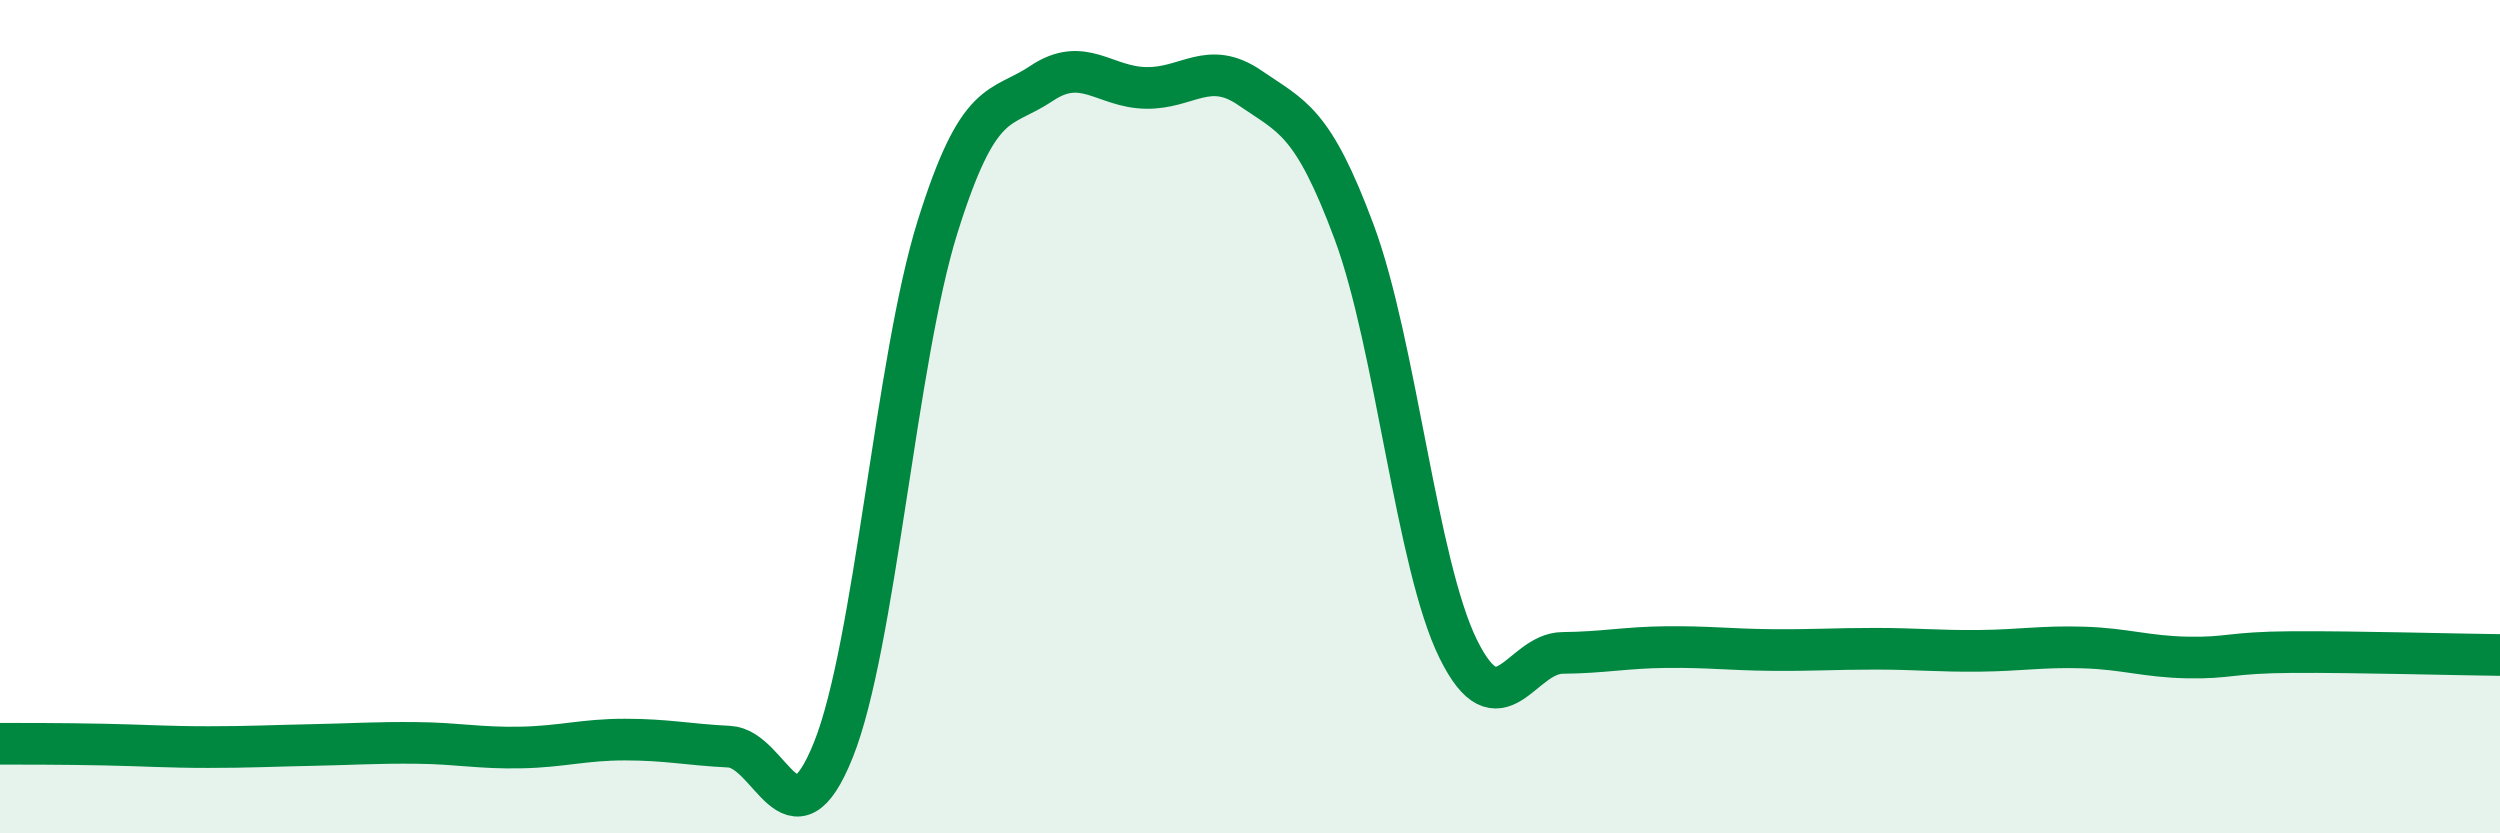 
    <svg width="60" height="20" viewBox="0 0 60 20" xmlns="http://www.w3.org/2000/svg">
      <path
        d="M 0,17.85 C 0.5,17.85 1.5,17.85 2.5,17.87 C 3.5,17.89 4,17.93 5,17.93 C 6,17.93 6.5,17.9 7.5,17.88 C 8.5,17.86 9,17.82 10,17.83 C 11,17.84 11.5,17.96 12.5,17.94 C 13.5,17.92 14,17.75 15,17.75 C 16,17.75 16.5,17.87 17.5,17.92 C 18.5,17.97 19,20.49 20,18 C 21,15.51 21.5,8.65 22.5,5.45 C 23.5,2.25 24,2.67 25,2 C 26,1.33 26.5,2.09 27.5,2.11 C 28.5,2.13 29,1.42 30,2.11 C 31,2.8 31.5,2.88 32.5,5.57 C 33.5,8.26 34,13.56 35,15.58 C 36,17.6 36.5,15.68 37.5,15.67 C 38.5,15.66 39,15.54 40,15.53 C 41,15.52 41.5,15.59 42.5,15.6 C 43.5,15.61 44,15.57 45,15.57 C 46,15.57 46.5,15.63 47.5,15.62 C 48.5,15.61 49,15.51 50,15.54 C 51,15.57 51.5,15.76 52.5,15.78 C 53.5,15.8 53.5,15.66 55,15.65 C 56.5,15.64 59,15.71 60,15.72L60 20L0 20Z"
        fill="#008740"
        opacity="0.1"
        stroke-linecap="round"
        stroke-linejoin="round"
      />
      <path
        d="M 0,17.85 C 0.5,17.85 1.5,17.85 2.5,17.87 C 3.5,17.89 4,17.93 5,17.93 C 6,17.93 6.5,17.9 7.5,17.88 C 8.5,17.86 9,17.82 10,17.83 C 11,17.84 11.5,17.96 12.5,17.94 C 13.5,17.92 14,17.75 15,17.75 C 16,17.75 16.5,17.87 17.5,17.92 C 18.5,17.97 19,20.49 20,18 C 21,15.51 21.5,8.65 22.5,5.45 C 23.5,2.25 24,2.67 25,2 C 26,1.33 26.5,2.09 27.5,2.11 C 28.5,2.13 29,1.42 30,2.11 C 31,2.8 31.5,2.88 32.5,5.57 C 33.5,8.26 34,13.56 35,15.58 C 36,17.6 36.5,15.68 37.5,15.67 C 38.5,15.66 39,15.54 40,15.53 C 41,15.52 41.5,15.59 42.5,15.6 C 43.5,15.61 44,15.57 45,15.57 C 46,15.57 46.5,15.63 47.5,15.62 C 48.5,15.61 49,15.51 50,15.54 C 51,15.57 51.5,15.76 52.5,15.78 C 53.5,15.8 53.5,15.66 55,15.65 C 56.5,15.64 59,15.71 60,15.72"
        stroke="#008740"
        stroke-width="1"
        fill="none"
        stroke-linecap="round"
        stroke-linejoin="round"
      />
    </svg>
  